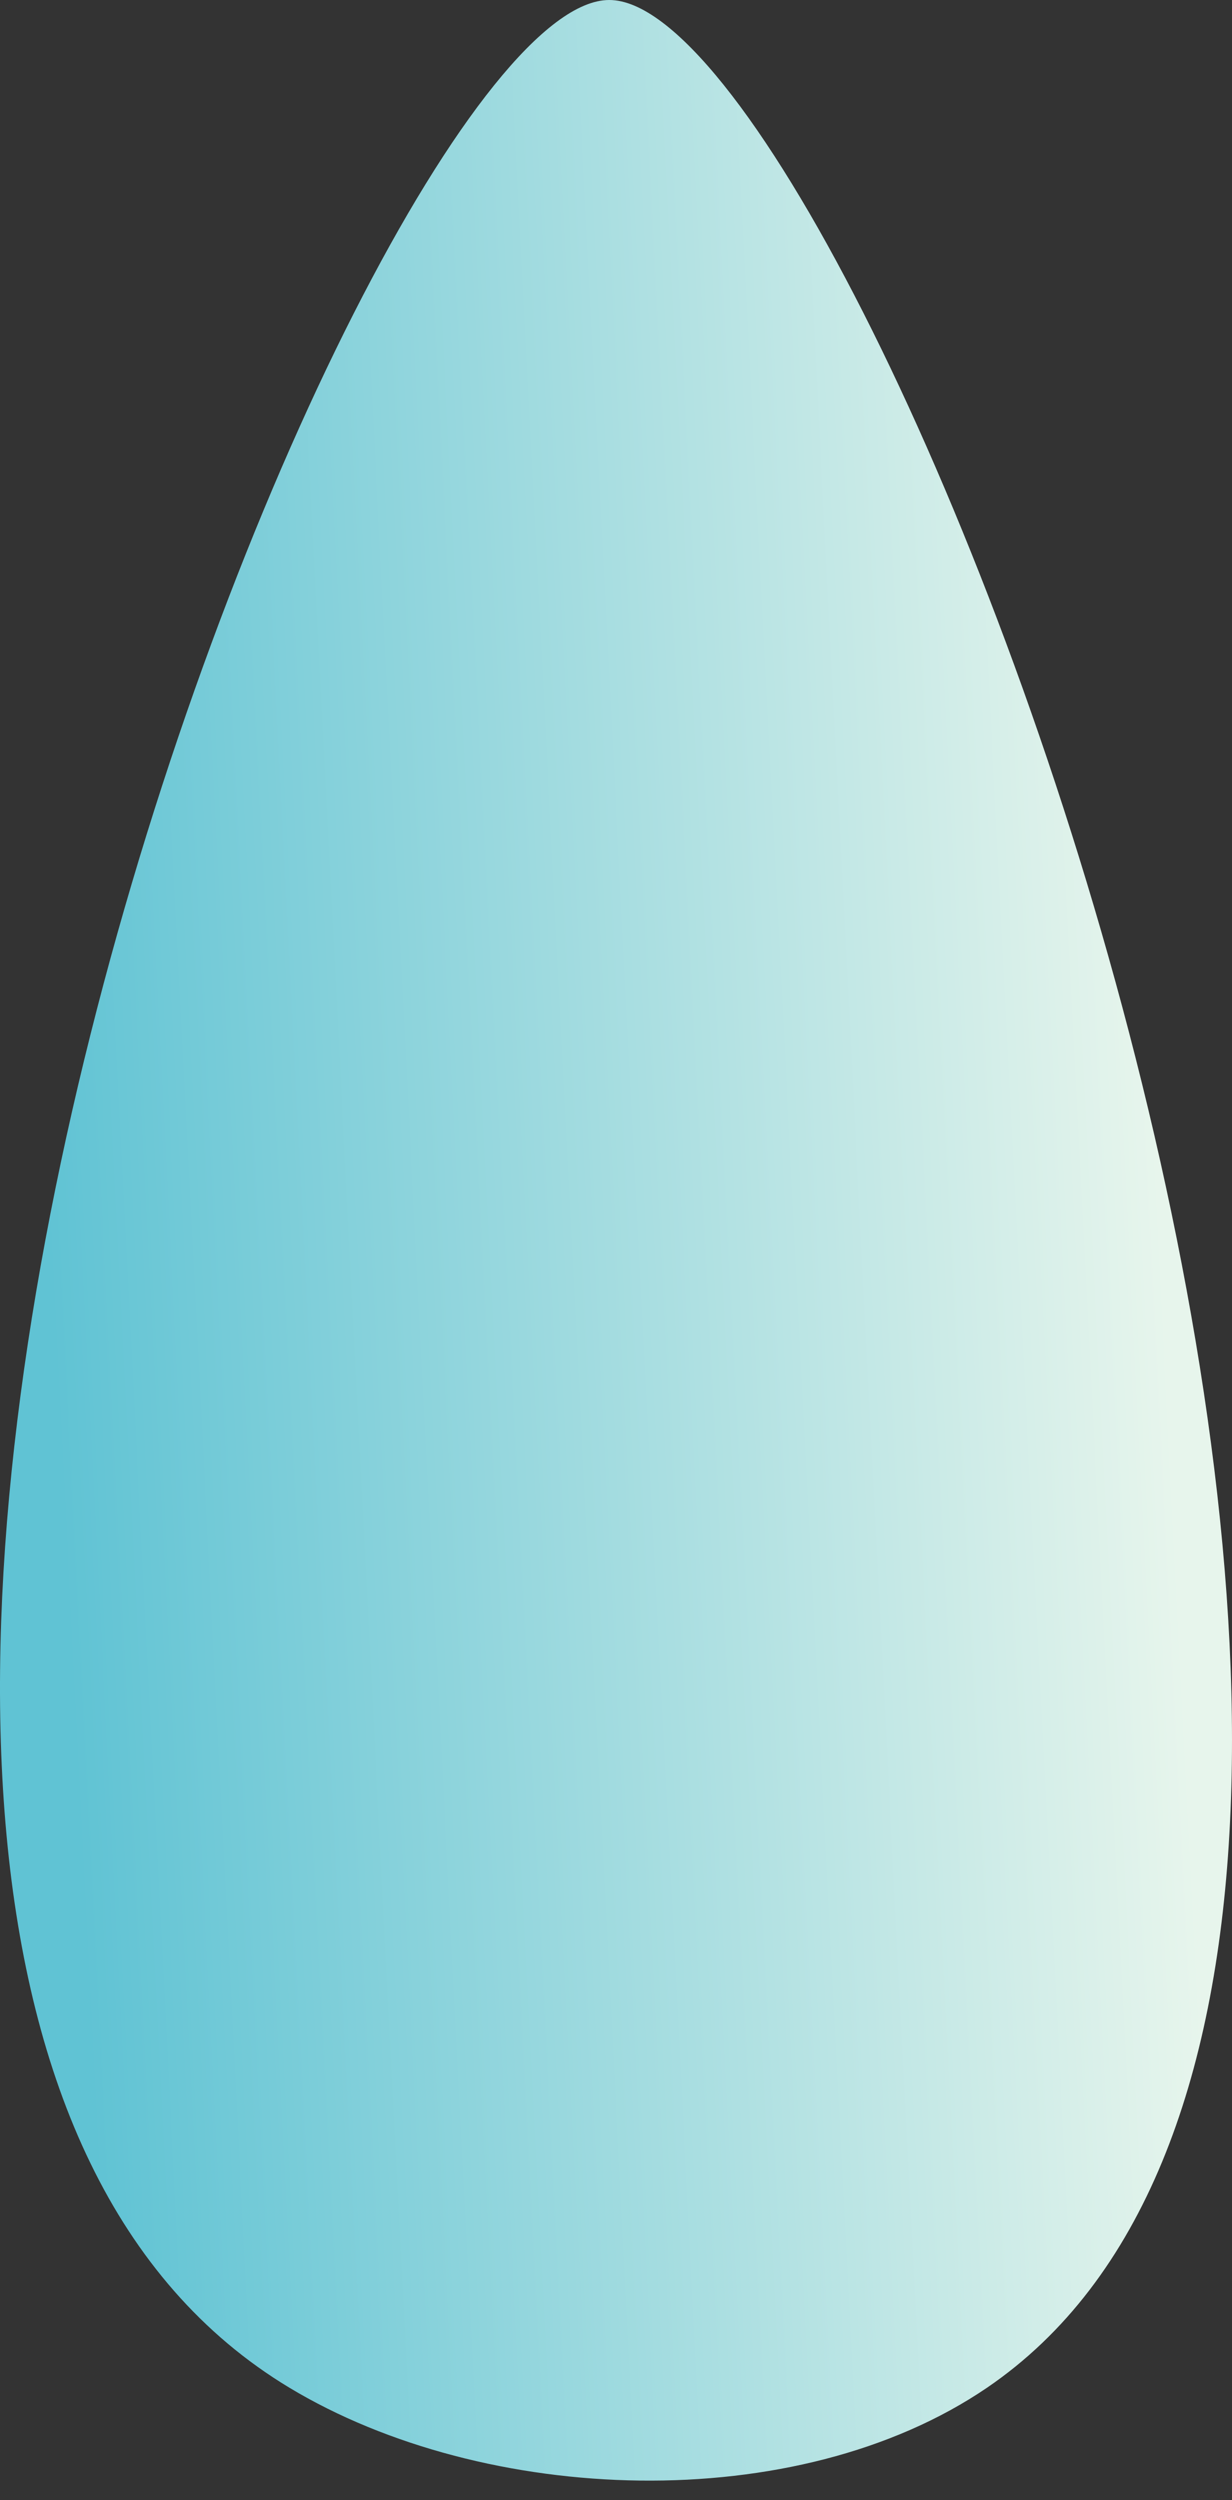 <svg width="35" height="71" viewBox="0 0 35 71" fill="none" xmlns="http://www.w3.org/2000/svg">
<rect x="0" y="0" width="35" height="71" fill="#333333" stroke="none"/>
<path d="M17.308 0C10.144 0 -11.801 55.746 8.221 67.805C13.773 71.148 22.621 71.495 28.041 67.805C45.951 55.603 24.471 0 17.308 0Z" fill="url(#paint0_linear_654_4359)"/>
<defs>
<linearGradient id="paint0_linear_654_4359" x1="2.431" y1="56.355" x2="34.024" y2="54.736" gradientUnits="userSpaceOnUse">
<stop stop-color="#60C3D4"/>
<stop offset="1" stop-color="#E7F5EC"/>
</linearGradient>
</defs>
</svg>

